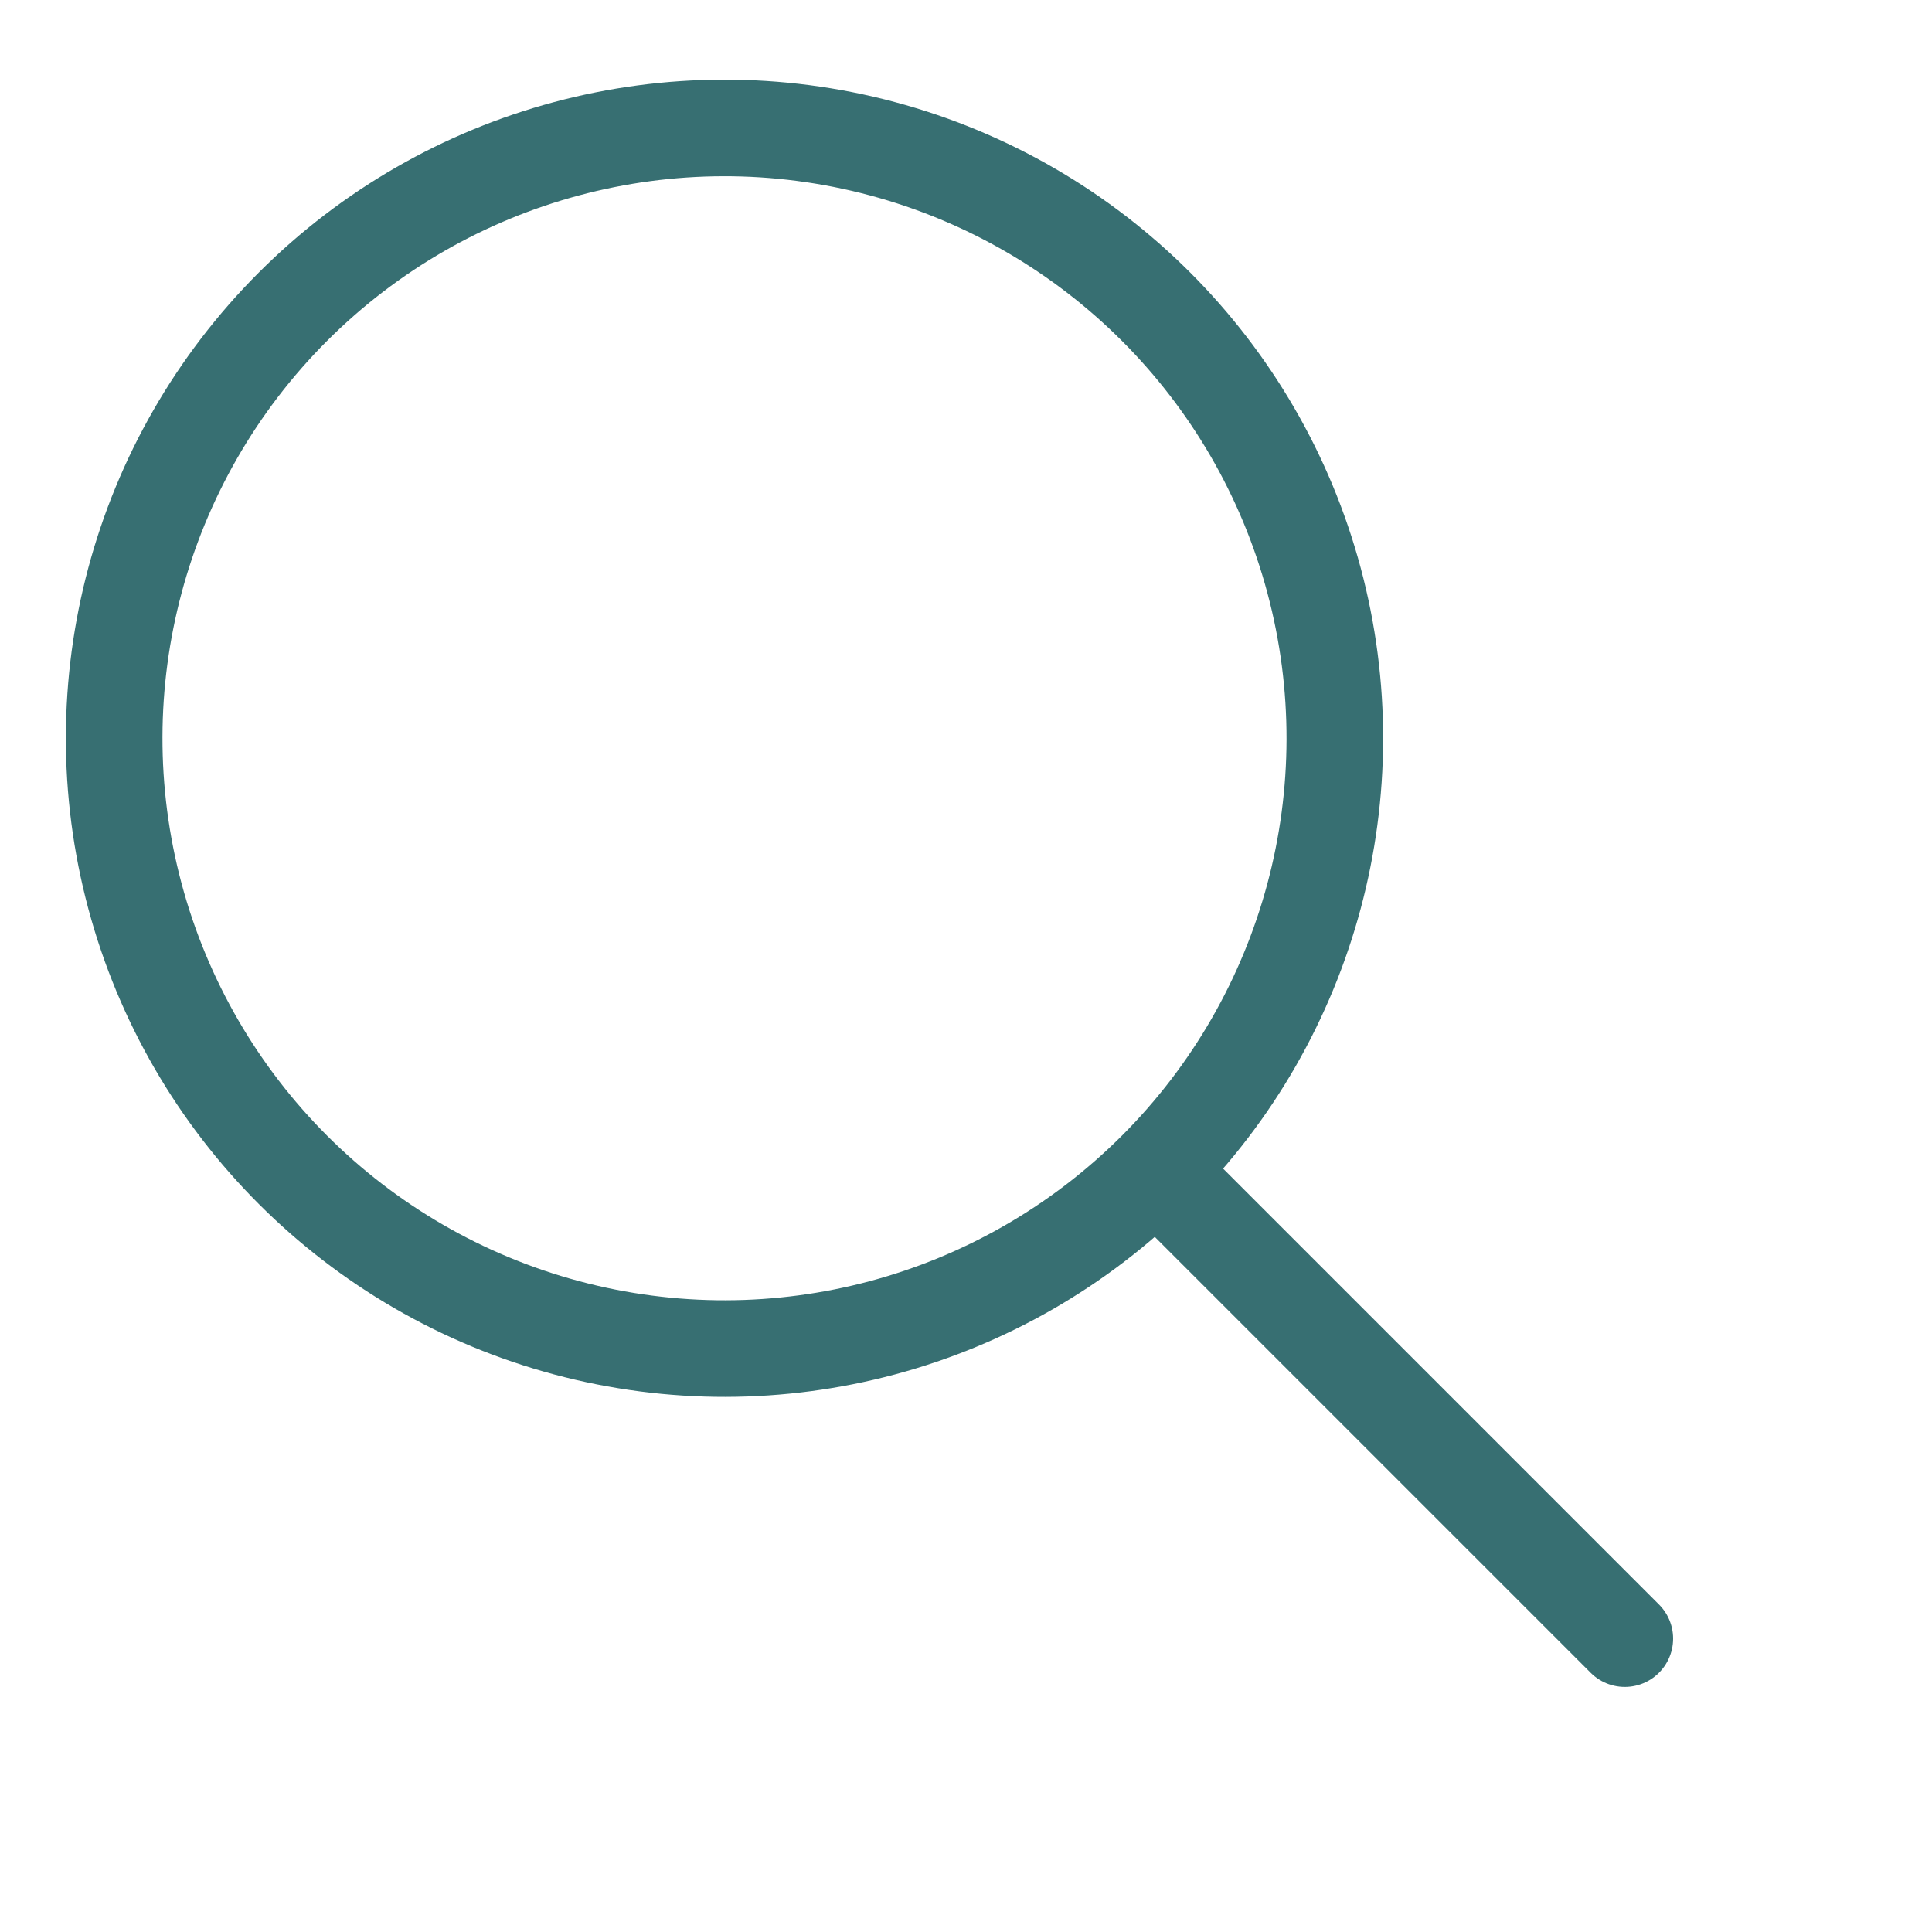 <svg width="40" height="40" viewBox="0 0 40 40" fill="none" xmlns="http://www.w3.org/2000/svg">
<circle cx="15" cy="15.285" r="12.636" transform="rotate(45 15 15.285)" stroke="#376F72" stroke-width="2"/>
<path d="M24.641 24.927L33.64 33.926" stroke="#376F72" stroke-width="2" stroke-linecap="round"/>
</svg>
